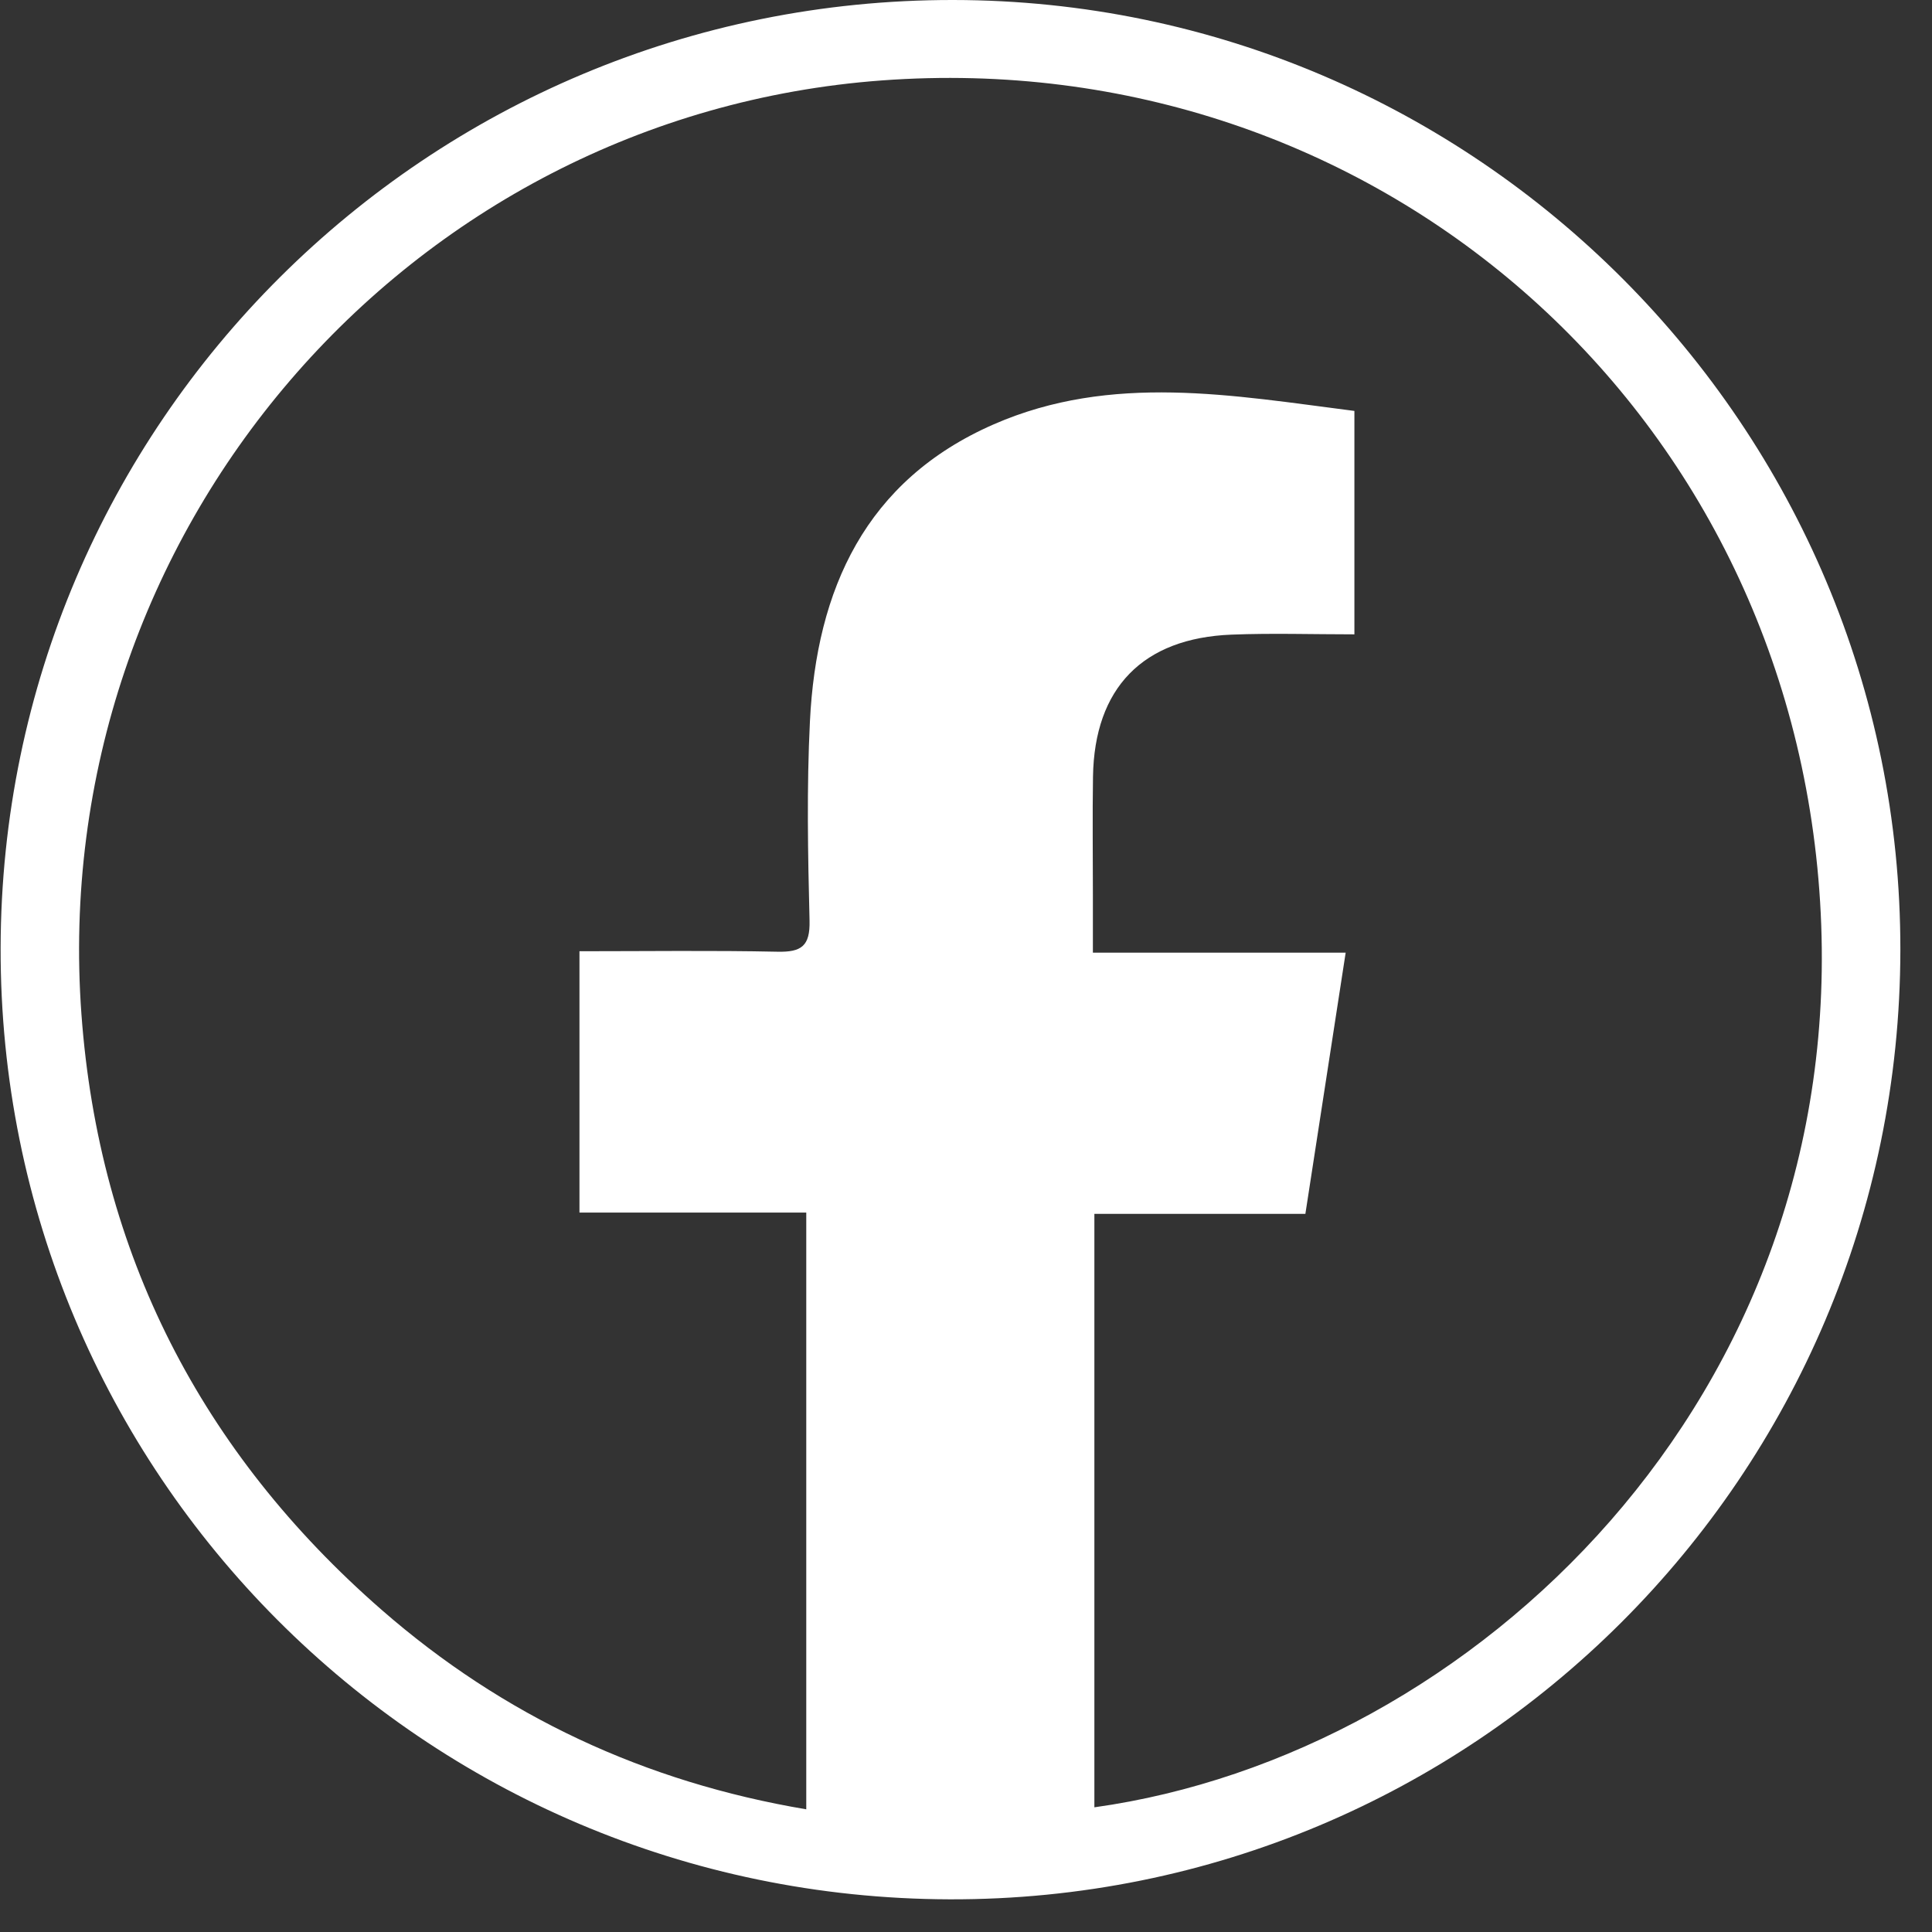 <svg width="56" height="56" viewBox="0 0 56 56" fill="none" xmlns="http://www.w3.org/2000/svg">
<rect x="0" y="0" width="56" height="56" fill="#333333" stroke="none"/>
<path d="M55.083 27.538C55.064 42.775 42.724 55.097 27.525 55.053C12.275 55.009 -0.011 42.693 0.018 27.479C0.047 12.27 12.391 -0.015 27.628 1.41415e-05C42.778 0.015 55.101 12.375 55.083 27.538ZM31.721 52.386C42.689 50.856 53.636 40.506 52.757 26.149C51.876 11.747 39.78 1.283 25.563 2.331C11.781 3.347 1.34 15.476 2.361 29.406C2.868 36.324 5.83 42.096 11.059 46.66C14.593 49.745 18.694 51.657 23.37 52.444V35.147H16.796V27.572C18.759 27.572 20.649 27.546 22.537 27.586C23.23 27.601 23.483 27.423 23.465 26.685C23.417 24.762 23.381 22.833 23.476 20.914C23.664 17.083 25.087 13.924 28.805 12.299C32.221 10.806 35.747 11.464 39.258 11.911V18.387C38.031 18.387 36.864 18.349 35.7 18.395C33.123 18.495 31.721 19.943 31.681 22.511C31.663 23.653 31.678 24.796 31.678 25.939C31.678 26.463 31.678 26.986 31.678 27.613H39.005C38.608 30.185 38.23 32.637 37.837 35.185H31.721V52.386Z" fill="white"/>
</svg>
